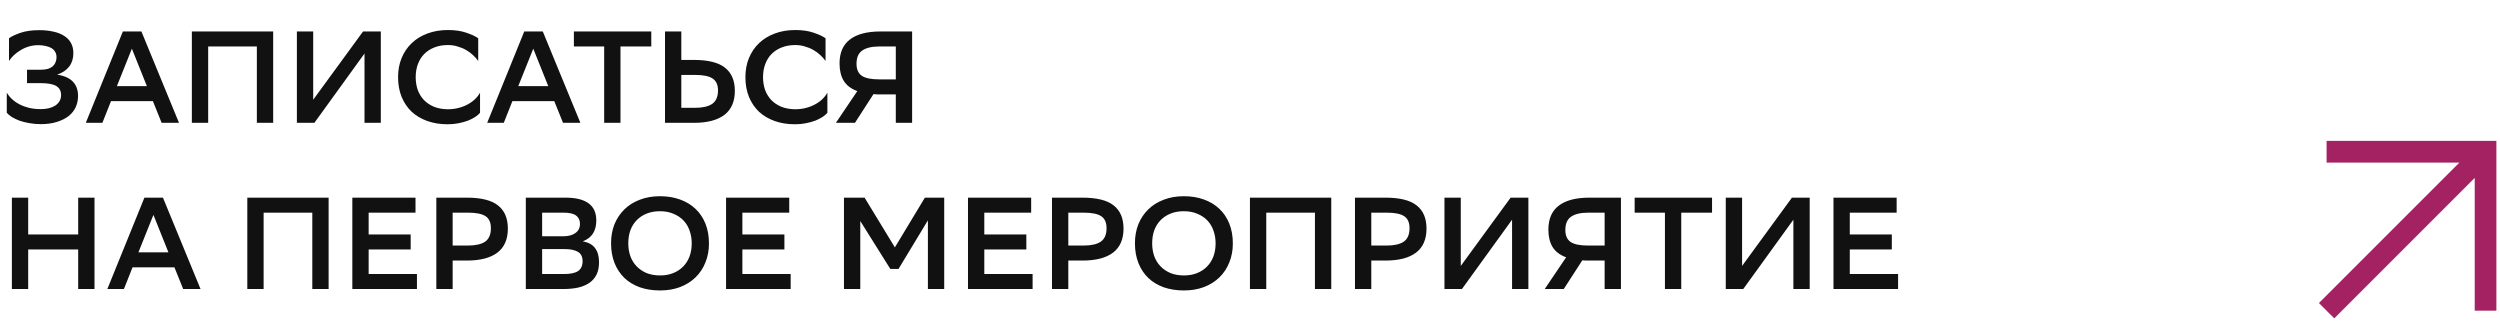 <?xml version="1.0" encoding="UTF-8"?> <svg xmlns="http://www.w3.org/2000/svg" width="346" height="46" viewBox="0 0 346 46" fill="none"> <path d="M1.246 5.294C1.608 5.029 2.144 4.776 2.854 4.535C3.565 4.295 4.426 4.174 5.437 4.174C6.148 4.174 6.792 4.24 7.37 4.373C7.948 4.493 8.442 4.686 8.852 4.951C9.273 5.204 9.592 5.529 9.809 5.926C10.038 6.324 10.152 6.8 10.152 7.354C10.152 8.811 9.406 9.804 7.912 10.334C9.839 10.623 10.803 11.611 10.803 13.297C10.803 13.839 10.694 14.351 10.477 14.832C10.261 15.302 9.935 15.711 9.502 16.061C9.068 16.398 8.526 16.669 7.876 16.873C7.238 17.078 6.497 17.181 5.654 17.181C5.076 17.181 4.534 17.133 4.028 17.036C3.535 16.952 3.083 16.837 2.674 16.693C2.276 16.536 1.927 16.368 1.626 16.187C1.337 15.994 1.108 15.802 0.939 15.609V12.827C1.132 13.152 1.379 13.453 1.68 13.73C1.981 14.007 2.33 14.248 2.728 14.453C3.125 14.658 3.571 14.82 4.065 14.941C4.57 15.049 5.112 15.103 5.69 15.103C6.076 15.103 6.437 15.061 6.774 14.977C7.111 14.893 7.4 14.772 7.641 14.616C7.894 14.447 8.093 14.242 8.237 14.001C8.382 13.76 8.454 13.477 8.454 13.152C8.454 12.586 8.231 12.171 7.786 11.906C7.352 11.641 6.642 11.508 5.654 11.508H3.739V9.648H5.636C6.046 9.648 6.389 9.606 6.666 9.521C6.943 9.425 7.166 9.298 7.334 9.142C7.503 8.985 7.623 8.805 7.695 8.6C7.78 8.395 7.822 8.172 7.822 7.932C7.822 7.643 7.762 7.396 7.641 7.191C7.521 6.974 7.352 6.8 7.135 6.667C6.919 6.535 6.666 6.438 6.377 6.378C6.088 6.306 5.775 6.264 5.437 6.252C4.956 6.24 4.498 6.294 4.065 6.414C3.643 6.535 3.252 6.703 2.89 6.92C2.541 7.125 2.222 7.36 1.933 7.625C1.656 7.889 1.427 8.16 1.246 8.437V5.294ZM24.773 17H22.371L21.161 14.001H15.362L14.17 17H11.875L17.006 4.355H19.571L24.773 17ZM20.33 11.924L18.252 6.739L16.175 11.924H20.33ZM35.549 6.432H28.811V17H26.553V4.355H37.807V17H35.549V6.432ZM43.347 13.803L50.248 4.355H52.705V17H50.447V7.408L43.51 17H41.089V4.355H43.347V13.803ZM66.438 15.609C66.281 15.802 66.058 15.994 65.769 16.187C65.492 16.368 65.161 16.536 64.775 16.693C64.39 16.837 63.957 16.958 63.475 17.054C63.005 17.151 62.499 17.199 61.958 17.199C60.922 17.199 59.982 17.048 59.139 16.747C58.296 16.446 57.574 16.018 56.972 15.464C56.382 14.899 55.918 14.212 55.581 13.405C55.255 12.598 55.093 11.683 55.093 10.659C55.093 9.708 55.255 8.835 55.581 8.04C55.906 7.245 56.37 6.559 56.972 5.981C57.574 5.403 58.296 4.957 59.139 4.644C59.995 4.319 60.946 4.156 61.994 4.156C62.993 4.156 63.848 4.283 64.559 4.535C65.269 4.776 65.811 5.029 66.185 5.294V8.437C65.992 8.16 65.751 7.889 65.462 7.625C65.185 7.36 64.866 7.125 64.505 6.92C64.155 6.715 63.764 6.553 63.33 6.432C62.909 6.3 62.463 6.234 61.994 6.234C61.307 6.234 60.687 6.342 60.133 6.559C59.579 6.775 59.109 7.077 58.724 7.462C58.339 7.847 58.044 8.317 57.839 8.871C57.634 9.413 57.532 10.015 57.532 10.677C57.532 11.292 57.622 11.87 57.803 12.412C57.995 12.941 58.272 13.405 58.634 13.803C59.007 14.2 59.471 14.519 60.025 14.76C60.579 14.989 61.217 15.109 61.939 15.121C62.493 15.121 62.999 15.061 63.457 14.941C63.926 14.82 64.348 14.658 64.721 14.453C65.107 14.248 65.444 14.007 65.733 13.73C66.022 13.453 66.257 13.152 66.438 12.827V15.609ZM80.325 17H77.923L76.713 14.001H70.914L69.722 17H67.427L72.558 4.355H75.123L80.325 17ZM75.882 11.924L73.804 6.739L71.727 11.924H75.882ZM90.138 6.432H85.875V17H83.617V6.432H79.426V4.355H90.138V6.432ZM94.295 8.293H96.011C98.01 8.293 99.456 8.654 100.347 9.377C101.25 10.087 101.702 11.153 101.702 12.574C101.702 14.056 101.22 15.163 100.256 15.898C99.293 16.633 97.884 17 96.029 17H92.037V4.355H94.295V8.293ZM94.295 10.37V14.923H96.174C97.234 14.923 98.028 14.742 98.558 14.381C99.1 14.007 99.371 13.387 99.371 12.52C99.371 11.737 99.118 11.183 98.612 10.858C98.119 10.533 97.318 10.37 96.21 10.37H94.295ZM114.51 15.609C114.353 15.802 114.13 15.994 113.841 16.187C113.564 16.368 113.233 16.536 112.848 16.693C112.462 16.837 112.029 16.958 111.547 17.054C111.077 17.151 110.571 17.199 110.03 17.199C108.994 17.199 108.055 17.048 107.211 16.747C106.368 16.446 105.646 16.018 105.044 15.464C104.454 14.899 103.99 14.212 103.653 13.405C103.328 12.598 103.165 11.683 103.165 10.659C103.165 9.708 103.328 8.835 103.653 8.04C103.978 7.245 104.442 6.559 105.044 5.981C105.646 5.403 106.368 4.957 107.211 4.644C108.067 4.319 109.018 4.156 110.066 4.156C111.065 4.156 111.92 4.283 112.631 4.535C113.341 4.776 113.883 5.029 114.257 5.294V8.437C114.064 8.16 113.823 7.889 113.534 7.625C113.257 7.36 112.938 7.125 112.577 6.92C112.227 6.715 111.836 6.553 111.402 6.432C110.981 6.3 110.535 6.234 110.066 6.234C109.379 6.234 108.759 6.342 108.205 6.559C107.651 6.775 107.181 7.077 106.796 7.462C106.411 7.847 106.116 8.317 105.911 8.871C105.706 9.413 105.604 10.015 105.604 10.677C105.604 11.292 105.694 11.87 105.875 12.412C106.067 12.941 106.344 13.405 106.706 13.803C107.079 14.2 107.543 14.519 108.097 14.76C108.651 14.989 109.289 15.109 110.011 15.121C110.565 15.121 111.071 15.061 111.529 14.941C111.999 14.82 112.42 14.658 112.793 14.453C113.179 14.248 113.516 14.007 113.805 13.73C114.094 13.453 114.329 13.152 114.51 12.827V15.609ZM123.979 13.062H121.883C121.703 13.062 121.528 13.062 121.36 13.062C121.203 13.05 121.046 13.038 120.89 13.026L118.325 17H115.687L118.65 12.61C117.795 12.297 117.169 11.822 116.771 11.183C116.386 10.545 116.193 9.744 116.193 8.781C116.193 7.299 116.675 6.191 117.638 5.457C118.602 4.722 120.011 4.355 121.865 4.355H126.237V17H123.979V13.062ZM118.541 8.835C118.541 9.606 118.788 10.16 119.282 10.497C119.776 10.822 120.577 10.985 121.685 10.985H123.979V6.432H121.721C120.661 6.432 119.866 6.619 119.336 6.992C118.806 7.354 118.541 7.968 118.541 8.835ZM10.821 34.526H3.902V40H1.644V27.355H3.902V32.449H10.821V27.355H13.079V40H10.821V34.526ZM27.755 40H25.352L24.142 37.001H18.343L17.151 40H14.857L19.987 27.355H22.552L27.755 40ZM23.311 34.924L21.234 29.739L19.156 34.924H23.311ZM43.223 29.432H36.485V40H34.227V27.355H45.481V40H43.223V29.432ZM56.838 34.526H51.021V37.923H57.705V40H48.763V27.355H57.507V29.432H51.021V32.449H56.838V34.526ZM62.647 36.062V40H60.389V27.355H64.598C66.597 27.355 68.042 27.716 68.933 28.439C69.837 29.149 70.288 30.215 70.288 31.636C70.288 33.117 69.806 34.225 68.843 34.96C67.88 35.695 66.465 36.062 64.598 36.062H62.647ZM62.647 29.432V33.984H64.76C65.82 33.984 66.615 33.804 67.145 33.443C67.675 33.069 67.94 32.449 67.94 31.582C67.94 30.799 67.693 30.245 67.199 29.92C66.705 29.595 65.904 29.432 64.797 29.432H62.647ZM72.773 40V27.355H78.264C81.107 27.355 82.528 28.403 82.528 30.498C82.528 31.221 82.377 31.823 82.076 32.304C81.775 32.786 81.299 33.154 80.649 33.407C81.432 33.539 82.004 33.852 82.365 34.346C82.726 34.828 82.907 35.484 82.907 36.315C82.907 36.965 82.793 37.525 82.564 37.995C82.335 38.465 82.004 38.85 81.57 39.151C81.149 39.44 80.631 39.657 80.017 39.801C79.415 39.934 78.728 40 77.957 40H72.773ZM78.102 37.923C78.969 37.923 79.607 37.784 80.017 37.507C80.426 37.218 80.631 36.767 80.631 36.152C80.631 35.538 80.414 35.105 79.981 34.852C79.547 34.599 78.933 34.472 78.138 34.472H75.031V37.923H78.102ZM77.939 32.702C78.662 32.702 79.228 32.551 79.637 32.25C80.059 31.949 80.27 31.528 80.27 30.986C80.27 30.48 80.089 30.095 79.728 29.83C79.379 29.565 78.8 29.432 77.993 29.432H75.031V32.702H77.939ZM84.571 33.659C84.571 32.708 84.728 31.835 85.041 31.04C85.366 30.245 85.824 29.559 86.414 28.981C87.004 28.403 87.715 27.957 88.546 27.644C89.376 27.319 90.31 27.156 91.346 27.156C92.357 27.156 93.278 27.307 94.109 27.608C94.952 27.909 95.669 28.342 96.259 28.908C96.849 29.462 97.307 30.143 97.632 30.95C97.957 31.757 98.12 32.672 98.12 33.696C98.12 34.647 97.957 35.52 97.632 36.315C97.319 37.11 96.867 37.796 96.277 38.374C95.687 38.952 94.97 39.404 94.127 39.729C93.296 40.042 92.369 40.199 91.346 40.199C90.334 40.199 89.407 40.054 88.564 39.765C87.733 39.464 87.022 39.037 86.432 38.483C85.842 37.917 85.384 37.23 85.059 36.423C84.734 35.604 84.571 34.683 84.571 33.659ZM86.956 33.677C86.956 34.292 87.046 34.87 87.227 35.412C87.419 35.953 87.703 36.423 88.076 36.821C88.449 37.218 88.907 37.537 89.449 37.778C90.003 38.007 90.641 38.121 91.364 38.121C92.038 38.121 92.64 38.013 93.17 37.796C93.712 37.579 94.17 37.278 94.543 36.893C94.928 36.508 95.223 36.044 95.428 35.502C95.633 34.948 95.735 34.34 95.735 33.677C95.735 33.063 95.639 32.485 95.446 31.943C95.266 31.401 94.989 30.932 94.615 30.534C94.242 30.137 93.778 29.824 93.224 29.595C92.682 29.354 92.05 29.233 91.327 29.233C90.653 29.233 90.045 29.342 89.503 29.559C88.961 29.776 88.497 30.083 88.112 30.48C87.739 30.865 87.45 31.329 87.245 31.871C87.052 32.413 86.956 33.015 86.956 33.677ZM108.562 34.526H102.745V37.923H109.429V40H100.487V27.355H109.23V29.432H102.745V32.449H108.562V34.526ZM128.421 30.498L124.356 37.218H123.218L119.063 30.588V40H116.805V27.355H119.659L123.85 34.237L128.005 27.355H130.679V40H128.421V30.498ZM142.045 34.526H136.228V37.923H142.912V40H133.97V27.355H142.713V29.432H136.228V32.449H142.045V34.526ZM147.854 36.062V40H145.595V27.355H149.805C151.804 27.355 153.249 27.716 154.14 28.439C155.043 29.149 155.495 30.215 155.495 31.636C155.495 33.117 155.013 34.225 154.05 34.96C153.086 35.695 151.671 36.062 149.805 36.062H147.854ZM147.854 29.432V33.984H149.967C151.027 33.984 151.822 33.804 152.352 33.443C152.882 33.069 153.146 32.449 153.146 31.582C153.146 30.799 152.9 30.245 152.406 29.92C151.912 29.595 151.111 29.432 150.003 29.432H147.854ZM157.076 33.659C157.076 32.708 157.233 31.835 157.546 31.04C157.871 30.245 158.329 29.559 158.919 28.981C159.509 28.403 160.22 27.957 161.051 27.644C161.881 27.319 162.815 27.156 163.851 27.156C164.862 27.156 165.783 27.307 166.614 27.608C167.457 27.909 168.174 28.342 168.764 28.908C169.354 29.462 169.812 30.143 170.137 30.95C170.462 31.757 170.625 32.672 170.625 33.696C170.625 34.647 170.462 35.52 170.137 36.315C169.824 37.11 169.372 37.796 168.782 38.374C168.192 38.952 167.475 39.404 166.632 39.729C165.801 40.042 164.874 40.199 163.851 40.199C162.839 40.199 161.912 40.054 161.069 39.765C160.238 39.464 159.527 39.037 158.937 38.483C158.347 37.917 157.889 37.23 157.564 36.423C157.239 35.604 157.076 34.683 157.076 33.659ZM159.461 33.677C159.461 34.292 159.551 34.87 159.732 35.412C159.924 35.953 160.208 36.423 160.581 36.821C160.954 37.218 161.412 37.537 161.954 37.778C162.508 38.007 163.146 38.121 163.869 38.121C164.543 38.121 165.145 38.013 165.675 37.796C166.217 37.579 166.675 37.278 167.048 36.893C167.433 36.508 167.728 36.044 167.933 35.502C168.138 34.948 168.24 34.34 168.24 33.677C168.24 33.063 168.144 32.485 167.951 31.943C167.771 31.401 167.494 30.932 167.12 30.534C166.747 30.137 166.283 29.824 165.729 29.595C165.187 29.354 164.555 29.233 163.832 29.233C163.158 29.233 162.55 29.342 162.008 29.559C161.466 29.776 161.002 30.083 160.617 30.48C160.244 30.865 159.955 31.329 159.75 31.871C159.557 32.413 159.461 33.015 159.461 33.677ZM181.988 29.432H175.25V40H172.992V27.355H184.246V40H181.988V29.432ZM189.787 36.062V40H187.528V27.355H191.737C193.737 27.355 195.182 27.716 196.073 28.439C196.976 29.149 197.428 30.215 197.428 31.636C197.428 33.117 196.946 34.225 195.983 34.96C195.019 35.695 193.604 36.062 191.737 36.062H189.787ZM189.787 29.432V33.984H191.9C192.96 33.984 193.755 33.804 194.285 33.443C194.814 33.069 195.079 32.449 195.079 31.582C195.079 30.799 194.833 30.245 194.339 29.92C193.845 29.595 193.044 29.432 191.936 29.432H189.787ZM202.171 36.803L209.071 27.355H211.528V40H209.27V30.408L202.333 40H199.913V27.355H202.171V36.803ZM222.081 36.062H219.986C219.805 36.062 219.63 36.062 219.462 36.062C219.305 36.05 219.149 36.038 218.992 36.026L216.427 40H213.79L216.752 35.61C215.897 35.297 215.271 34.822 214.873 34.183C214.488 33.545 214.295 32.744 214.295 31.781C214.295 30.299 214.777 29.191 215.741 28.457C216.704 27.722 218.113 27.355 219.968 27.355H224.339V40H222.081V36.062ZM216.644 31.835C216.644 32.606 216.891 33.16 217.384 33.497C217.878 33.822 218.679 33.984 219.787 33.984H222.081V29.432H219.823C218.763 29.432 217.969 29.619 217.439 29.992C216.909 30.354 216.644 30.968 216.644 31.835ZM236.948 29.432H232.685V40H230.427V29.432H226.236V27.355H236.948V29.432ZM241.105 36.803L248.005 27.355H250.462V40H248.204V30.408L241.267 40H238.846V27.355H241.105V36.803ZM261.828 34.526H256.011V37.923H262.695V40H253.753V27.355H262.496V29.432H256.011V32.449H261.828V34.526Z" fill="#111111"></path> <path fill-rule="evenodd" clip-rule="evenodd" d="M340.379 22.5H322V19.5H345.5V43H342.5V24.621L323.061 44.061L320.939 41.939L340.379 22.5Z" fill="#A42261"></path> </svg> 